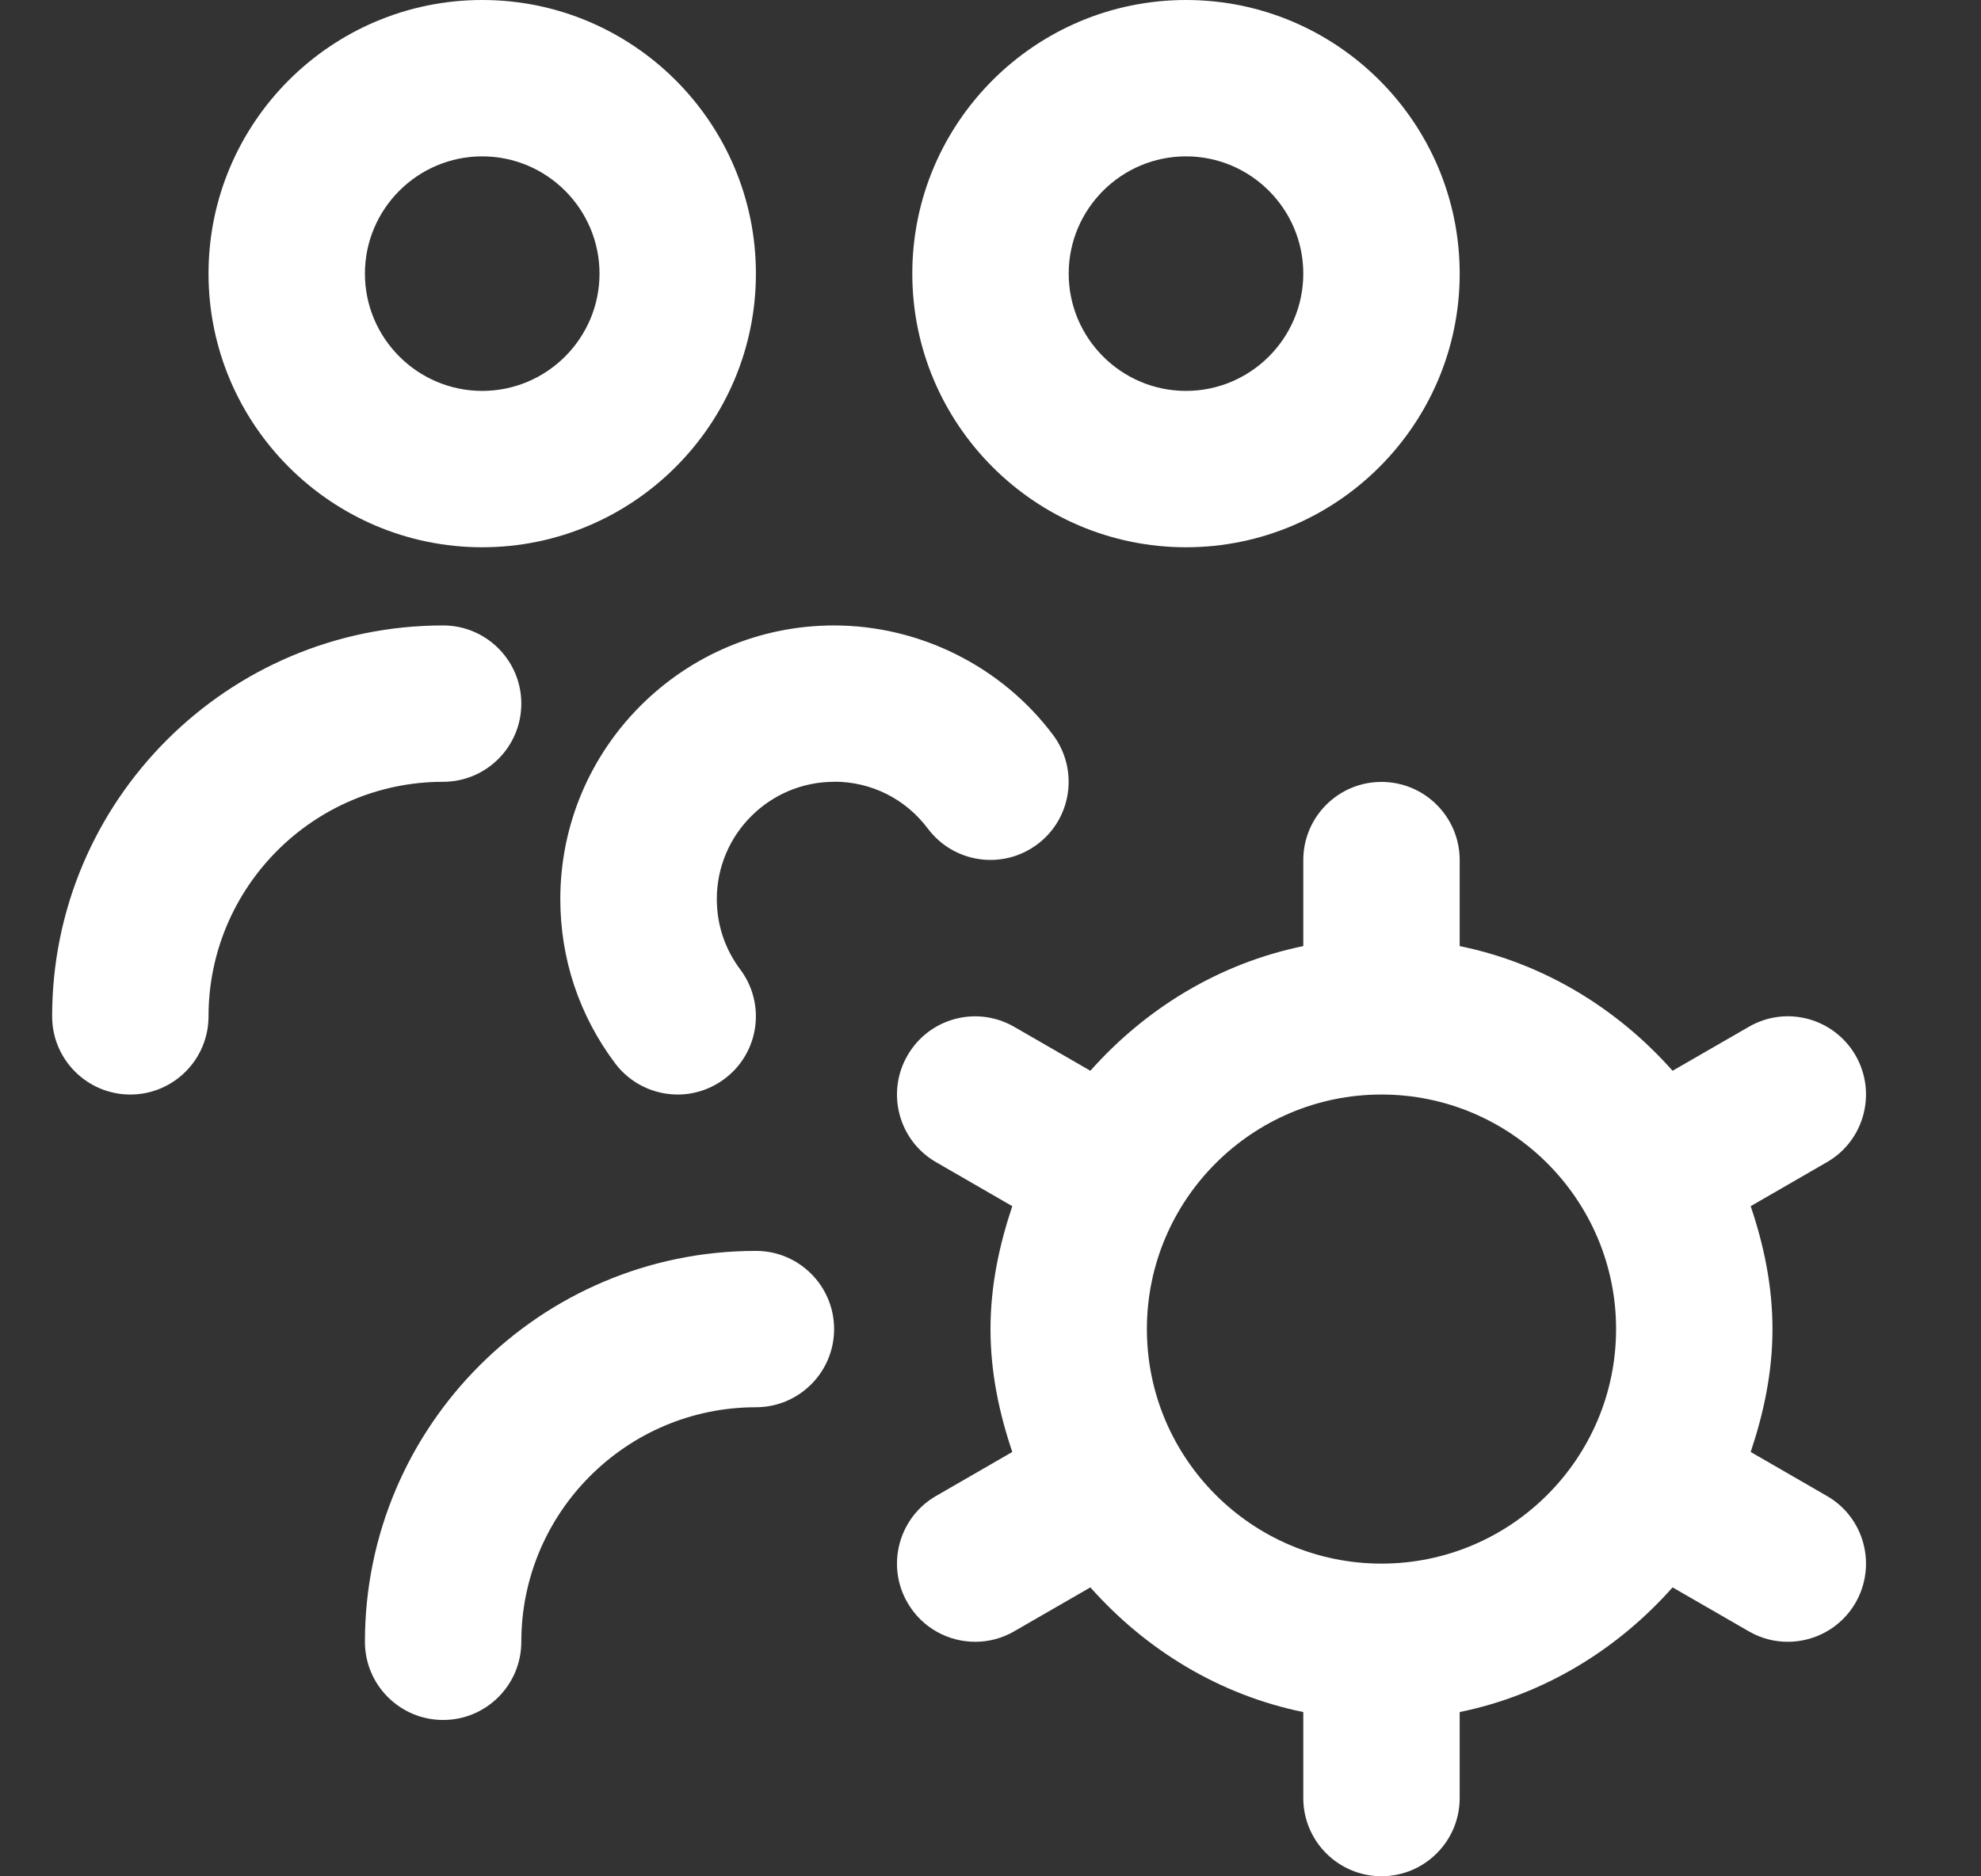 <svg xmlns="http://www.w3.org/2000/svg" viewBox="0 0 19 18" fill="none">
<rect x="0" y="0" width="19" height="18" fill="#333333" stroke="none"/>
<path d="M4.625 5.25C6.072 5.25 7.25 4.072 7.25 2.625C7.25 1.177 6.072 0 4.625 0C3.178 0 2 1.177 2 2.625C2 4.072 3.178 5.25 4.625 5.25ZM4.625 1.5C5.245 1.5 5.75 2.005 5.75 2.625C5.75 3.245 5.245 3.75 4.625 3.75C4.005 3.75 3.5 3.245 3.5 2.625C3.5 2.005 4.005 1.5 4.625 1.5ZM8 7.5C7.38 7.5 6.875 8.005 6.875 8.625C6.875 8.871 6.953 9.104 7.099 9.299C7.348 9.63 7.282 10.1 6.95 10.349C6.815 10.45 6.657 10.5 6.5 10.5C6.272 10.5 6.047 10.396 5.9 10.201C5.556 9.743 5.374 9.199 5.374 8.625C5.374 7.178 6.552 6 7.999 6C8.82 6 9.606 6.392 10.099 7.049C10.348 7.381 10.281 7.851 9.95 8.099C9.618 8.348 9.149 8.281 8.9 7.95C8.685 7.663 8.357 7.499 8 7.499V7.5ZM11.375 5.25C12.822 5.25 14 4.072 14 2.625C14 1.177 12.822 0 11.375 0C9.928 0 8.75 1.177 8.75 2.625C8.75 4.072 9.928 5.25 11.375 5.25ZM11.375 1.5C11.995 1.5 12.5 2.005 12.5 2.625C12.5 3.245 11.995 3.75 11.375 3.75C10.755 3.75 10.25 3.245 10.25 2.625C10.25 2.005 10.755 1.5 11.375 1.5ZM17.522 14.351L16.791 13.929C16.916 13.556 17 13.165 17 12.75C17 12.335 16.917 11.944 16.791 11.571L17.522 11.149C17.881 10.943 18.003 10.483 17.797 10.125C17.589 9.766 17.131 9.642 16.772 9.851L16.042 10.272C15.514 9.677 14.809 9.241 14 9.076V8.251C14 7.837 13.664 7.501 13.25 7.501C12.836 7.501 12.5 7.837 12.5 8.251V9.076C11.691 9.242 10.986 9.677 10.458 10.272L9.728 9.851C9.368 9.643 8.911 9.766 8.704 10.125C8.496 10.484 8.62 10.943 8.978 11.149L9.709 11.571C9.584 11.944 9.5 12.335 9.5 12.75C9.5 13.165 9.583 13.556 9.709 13.929L8.978 14.351C8.62 14.557 8.496 15.017 8.704 15.375C8.843 15.616 9.094 15.75 9.354 15.75C9.48 15.75 9.61 15.718 9.728 15.649L10.458 15.228C10.986 15.823 11.691 16.259 12.5 16.424V17.249C12.5 17.663 12.836 17.999 13.25 17.999C13.664 17.999 14 17.663 14 17.249V16.424C14.809 16.259 15.514 15.823 16.042 15.228L16.772 15.649C16.89 15.718 17.02 15.75 17.146 15.75C17.406 15.75 17.658 15.616 17.797 15.375C18.003 15.016 17.881 14.557 17.522 14.351ZM13.25 15C12.009 15 11 13.991 11 12.75C11 11.509 12.009 10.5 13.25 10.5C14.491 10.5 15.5 11.509 15.5 12.75C15.5 13.991 14.491 15 13.25 15ZM4.25 7.5C3.01 7.5 2 8.509 2 9.75C2 10.164 1.664 10.5 1.25 10.5C0.836 10.5 0.5 10.164 0.5 9.75C0.5 7.682 2.182 6 4.25 6C4.664 6 5 6.336 5 6.75C5 7.164 4.664 7.5 4.25 7.5ZM8 12.75C8 13.164 7.664 13.5 7.25 13.5C6.01 13.5 5 14.509 5 15.75C5 16.164 4.664 16.5 4.25 16.5C3.836 16.5 3.5 16.164 3.5 15.75C3.5 13.682 5.182 12 7.25 12C7.664 12 8 12.336 8 12.75Z" fill="white"/>
</svg>